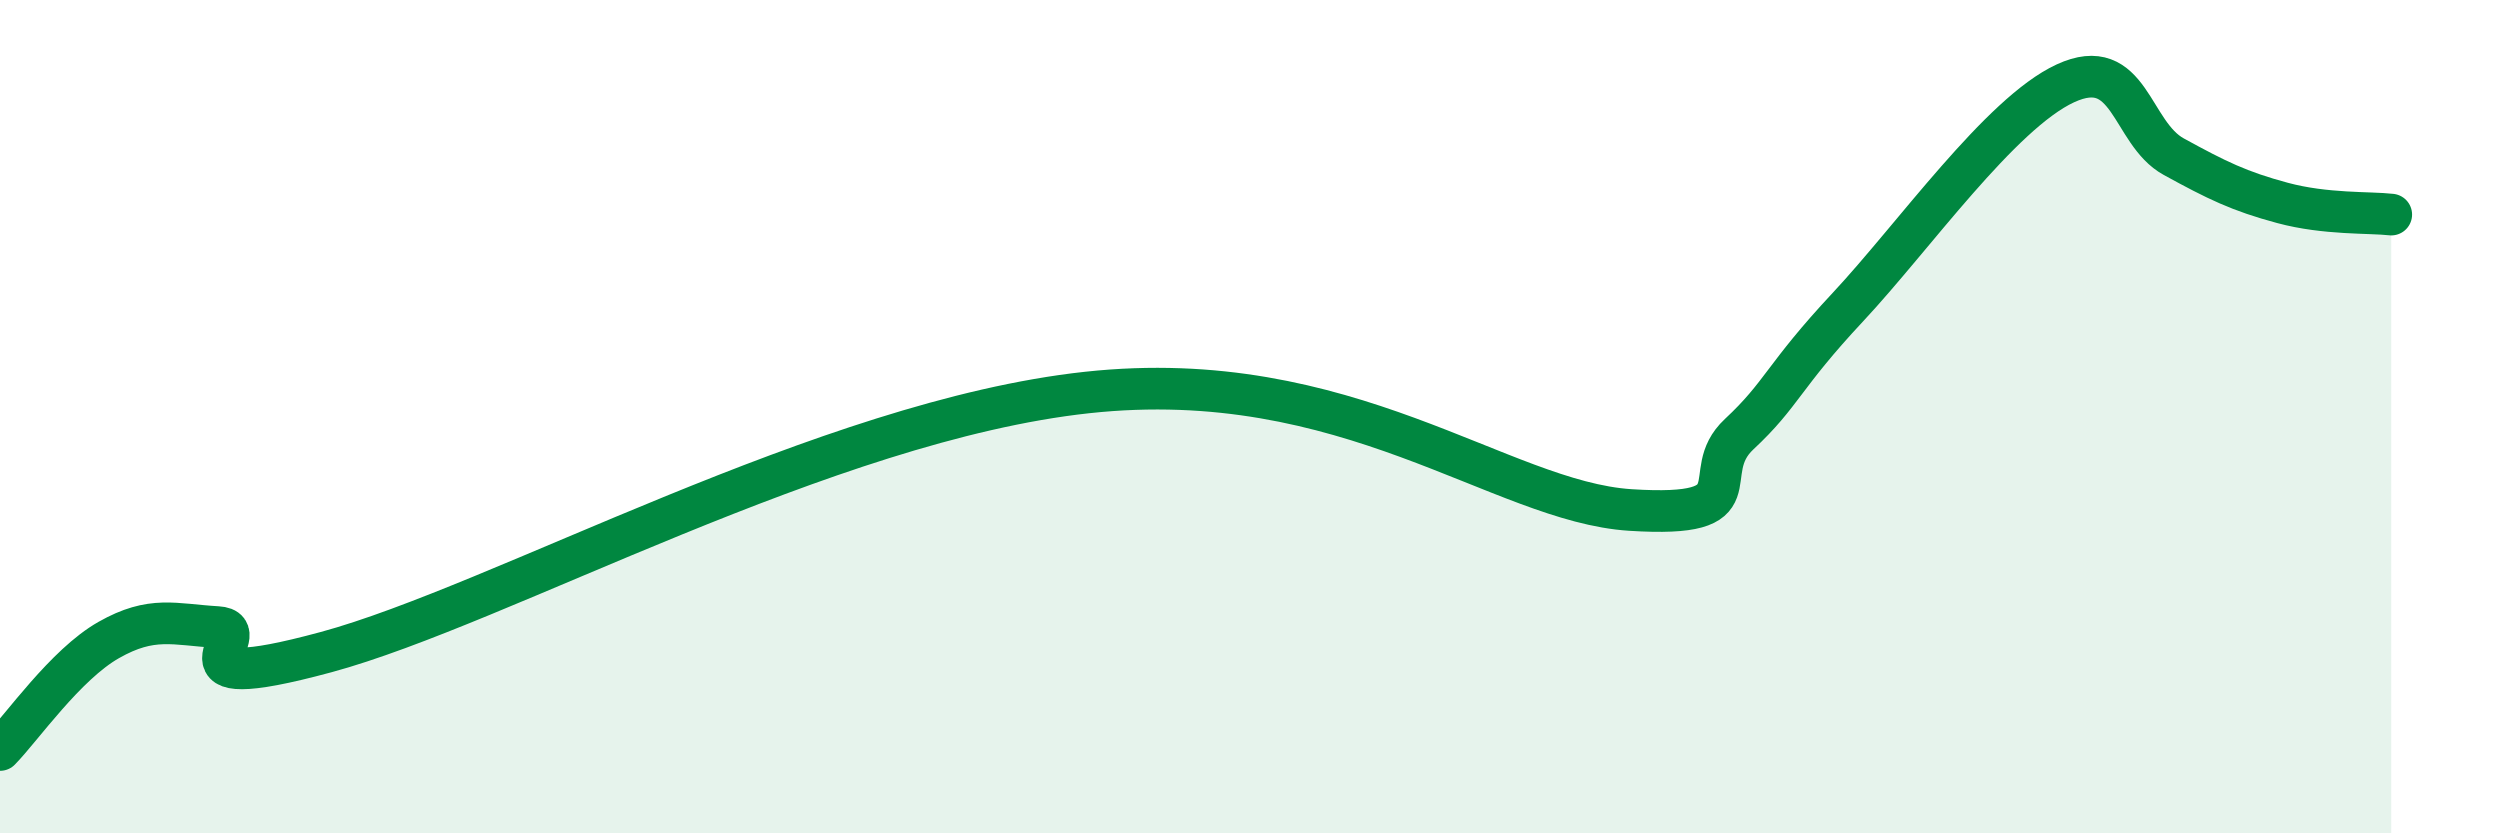 
    <svg width="60" height="20" viewBox="0 0 60 20" xmlns="http://www.w3.org/2000/svg">
      <path
        d="M 0,18 C 0.52,17.47 1.57,15.95 2.61,15.36 C 3.65,14.77 4.18,14.99 5.22,15.05 C 6.26,15.11 3.66,16.78 7.83,15.65 C 12,14.52 19.83,10.1 26.09,9.42 C 32.35,8.74 36,12.04 39.13,12.24 C 42.26,12.44 40.7,11.39 41.74,10.42 C 42.78,9.45 42.78,9.05 44.35,7.37 C 45.92,5.69 48.01,2.72 49.57,2 C 51.13,1.28 51.13,3.19 52.17,3.76 C 53.21,4.33 53.74,4.59 54.78,4.87 C 55.82,5.15 56.87,5.09 57.39,5.15L57.39 20L0 20Z"
        fill="#008740"
        opacity="0.1"
        stroke-linecap="round"
        stroke-linejoin="round"
      />
      <path
        d="M 0,18 C 0.52,17.47 1.57,15.95 2.61,15.36 C 3.65,14.77 4.18,14.99 5.22,15.05 C 6.26,15.11 3.66,16.78 7.83,15.65 C 12,14.52 19.83,10.1 26.09,9.42 C 32.35,8.74 36,12.04 39.13,12.24 C 42.26,12.44 40.7,11.39 41.74,10.42 C 42.78,9.45 42.78,9.05 44.35,7.37 C 45.92,5.69 48.01,2.72 49.57,2 C 51.13,1.28 51.13,3.19 52.17,3.76 C 53.21,4.33 53.74,4.59 54.78,4.87 C 55.82,5.15 56.87,5.09 57.39,5.15"
        stroke="#008740"
        stroke-width="1"
        fill="none"
        stroke-linecap="round"
        stroke-linejoin="round"
      />
    </svg>
  